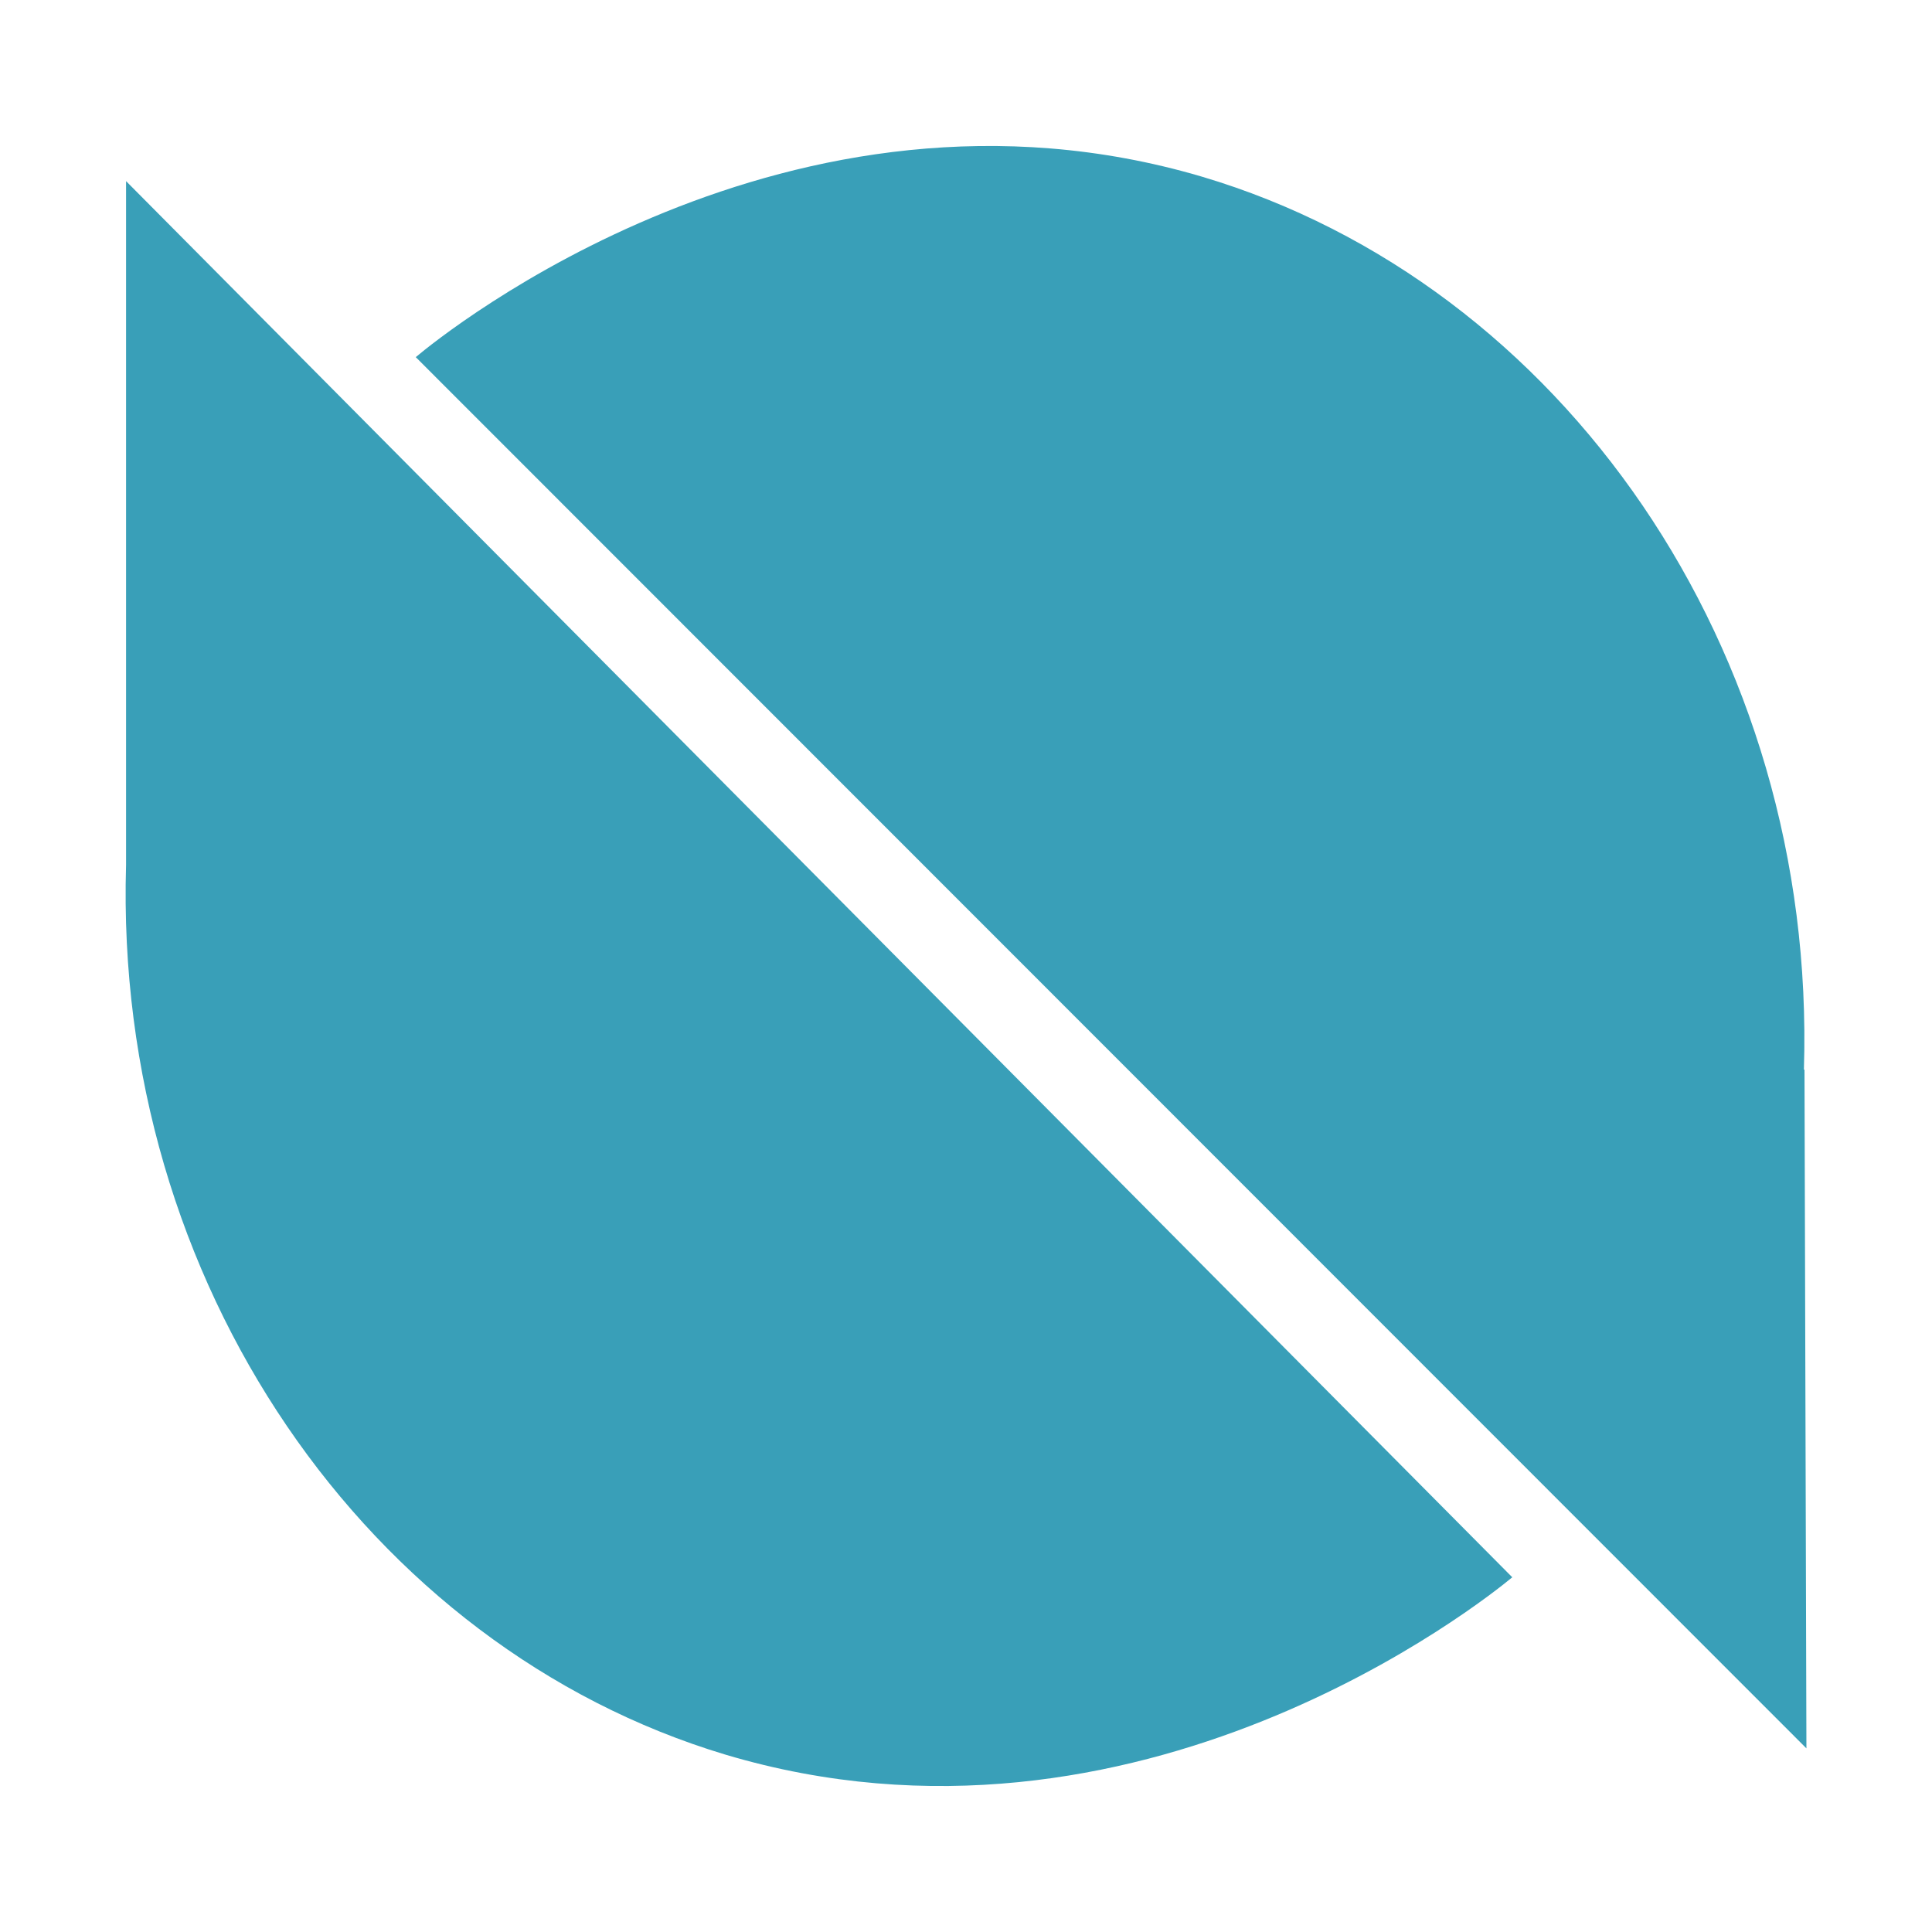 <svg width="20" height="20" viewBox="0 0 20 20" fill="none" xmlns="http://www.w3.org/2000/svg">
<path d="M1.305 8.953V1.875L15.655 16.328C15.358 16.574 11.777 19.437 7.51 18.164C3.807 17.052 1.176 13.277 1.305 8.953ZM18.68 11.073L18.7 18.099L4.304 3.697C4.602 3.445 8.176 0.569 12.443 1.829C16.166 2.935 18.809 6.723 18.674 11.073H18.68Z" fill="#399FB8"/>
</svg>
